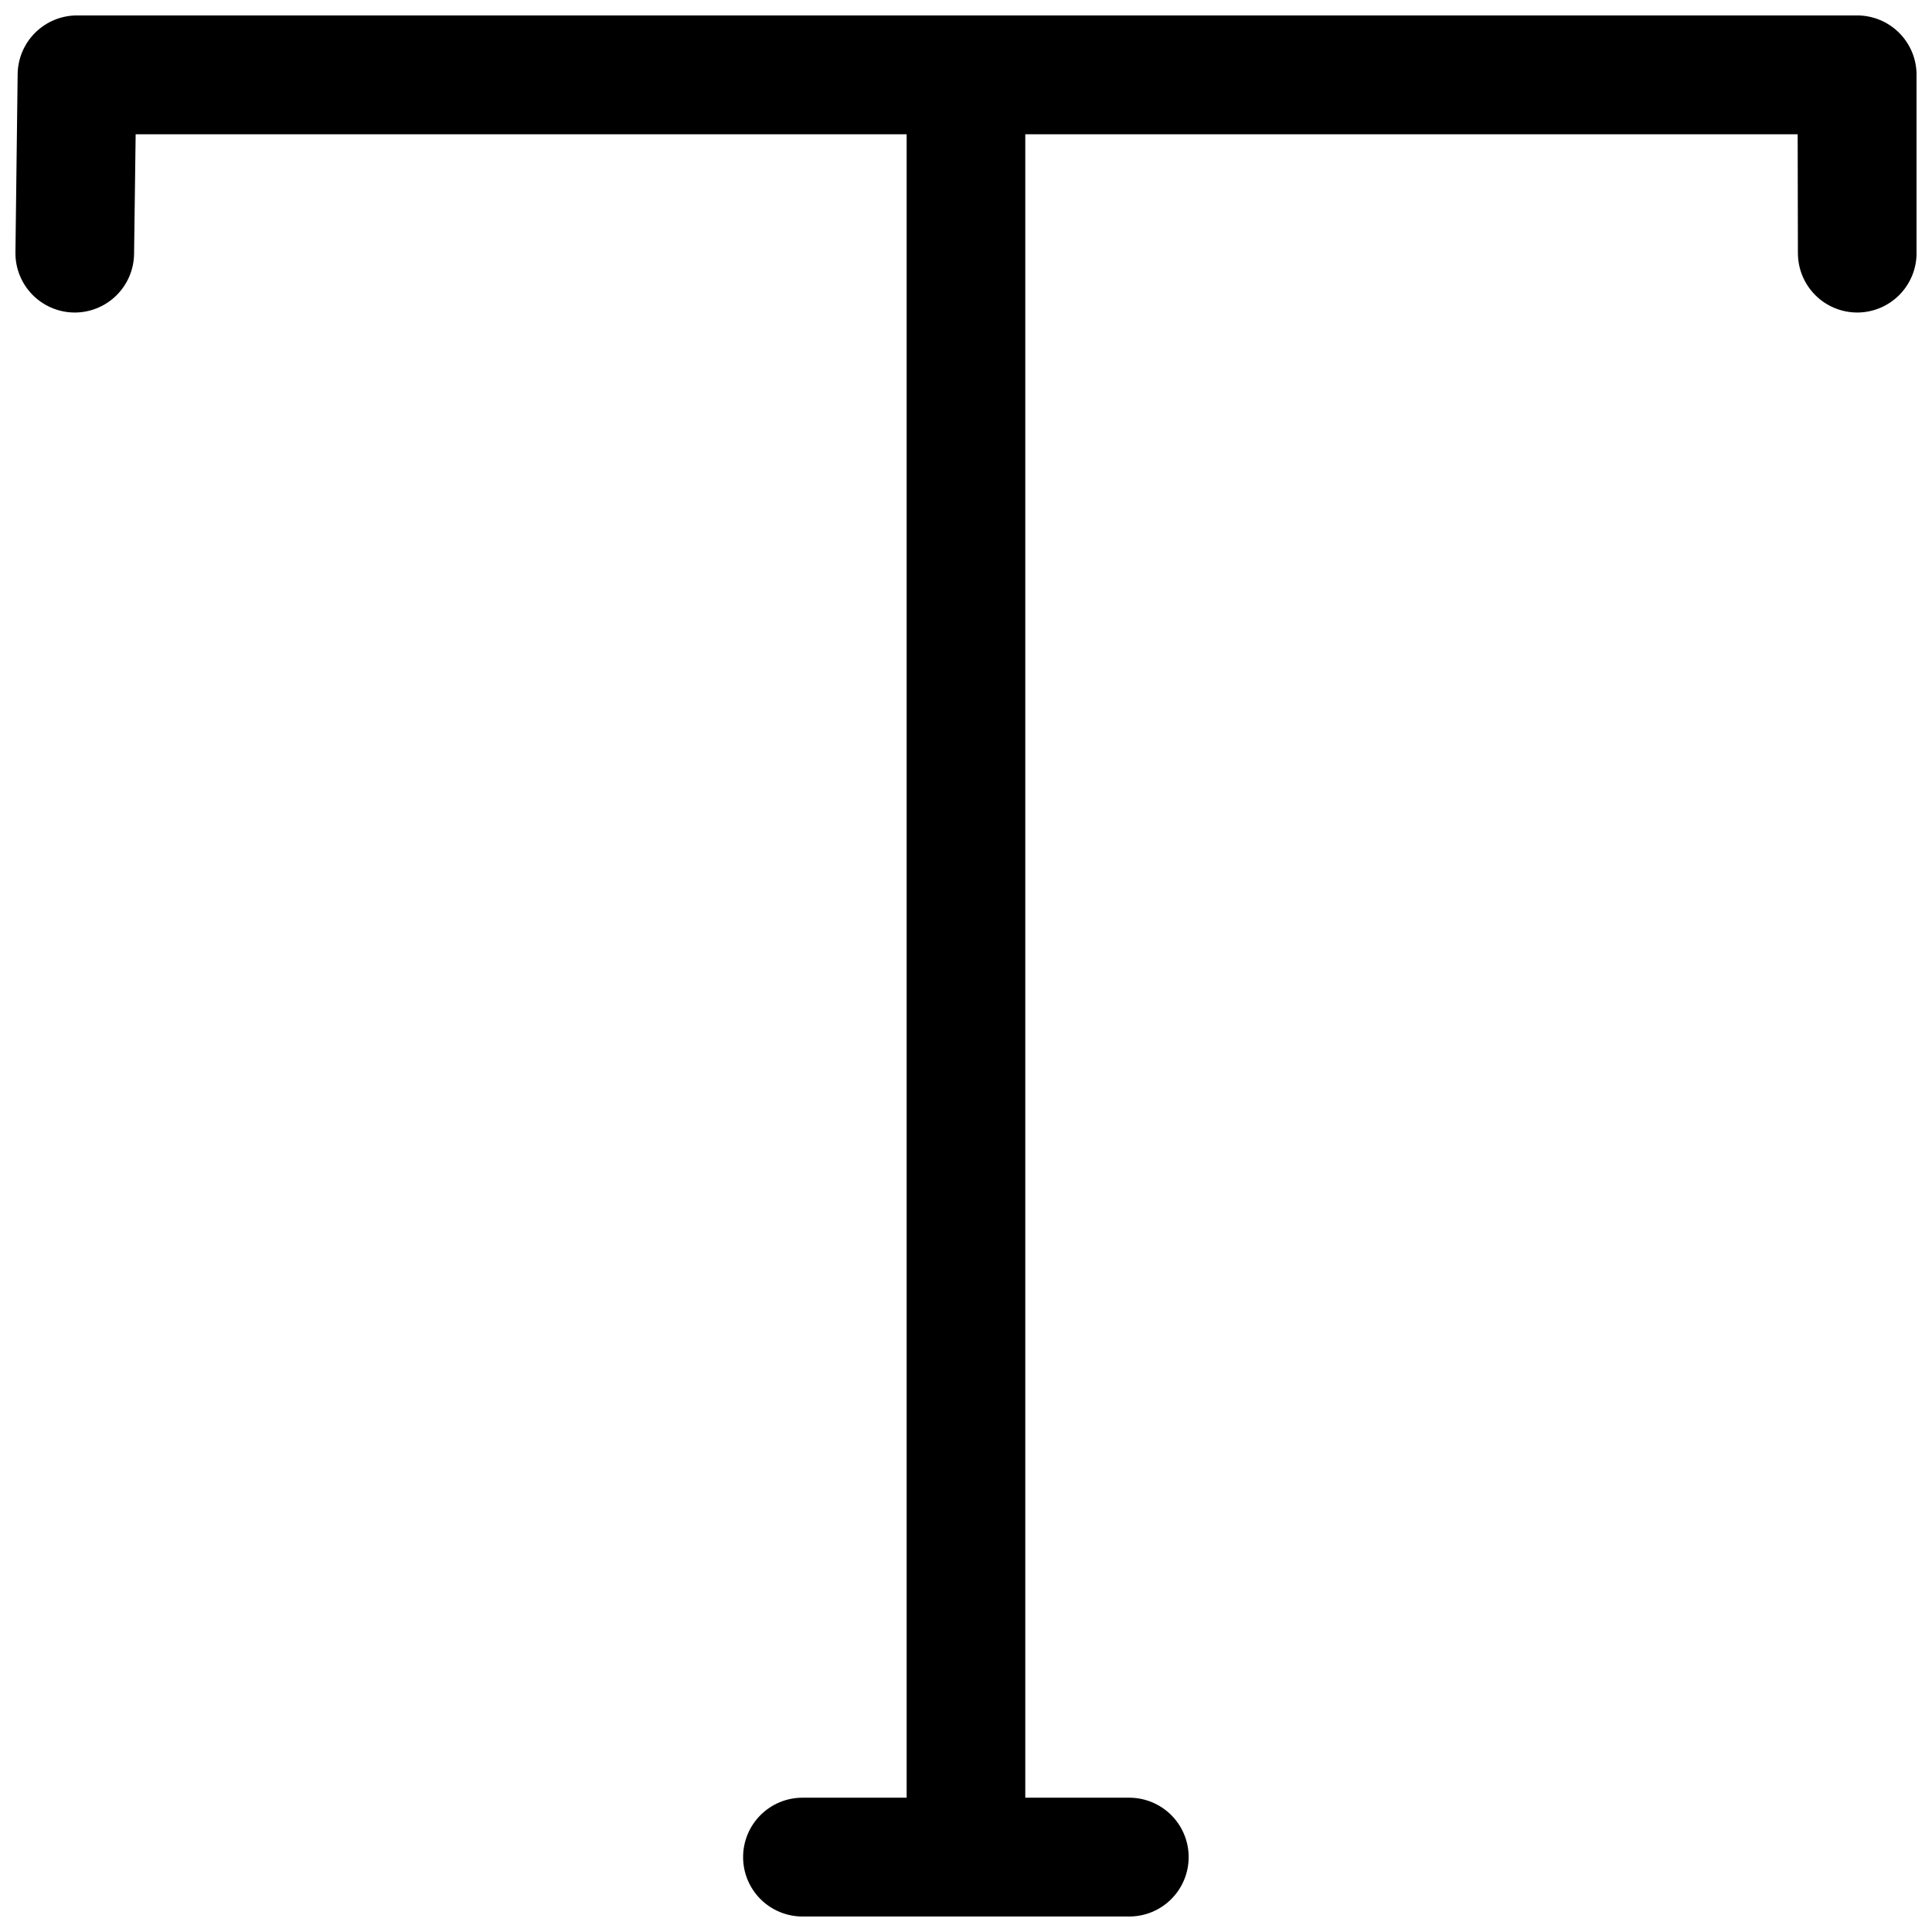 <?xml version="1.0" encoding="UTF-8"?>
<!-- Uploaded to: ICON Repo, www.svgrepo.com, Generator: ICON Repo Mixer Tools -->
<svg width="800px" height="800px" version="1.1" viewBox="144 144 512 512" xmlns="http://www.w3.org/2000/svg">
 <defs>
  <clipPath id="a">
   <path d="m148.09 148.09h503.81v503.81h-503.81z"/>
  </clipPath>
 </defs>
 <g clip-path="url(#a)">
  <path d="m164.42 148.09c-4.137 0-8.105 1.629-11.051 4.531-2.945 2.902-4.633 6.848-4.691 10.98l-0.586 47.25c-0.062 4.176 1.539 8.203 4.449 11.199 2.91 2.996 6.891 4.715 11.066 4.773 4.176 0.051 8.203-1.562 11.191-4.484s4.691-6.91 4.734-11.09l0.418-31.672h204.32v440.83h-27.598c-4.176 0-8.18 1.66-11.133 4.613-2.953 2.953-4.609 6.957-4.609 11.133 0 4.176 1.656 8.18 4.609 11.133 2.953 2.949 6.957 4.609 11.133 4.609h86.656c4.164-0.016 8.152-1.684 11.09-4.633 2.941-2.949 4.59-6.945 4.59-11.109 0-4.164-1.648-8.16-4.59-11.113-2.938-2.949-6.926-4.613-11.09-4.633h-27.617v-440.83h204.69l0.062 31.504h0.004c0 4.168 1.652 8.164 4.594 11.117 2.941 2.949 6.934 4.613 11.102 4.625 4.176 0 8.18-1.656 11.133-4.609s4.613-6.957 4.613-11.133v-47.25c0-4.176-1.664-8.184-4.617-11.137-2.957-2.953-6.965-4.609-11.145-4.606z"/>
 </g>
</svg>
